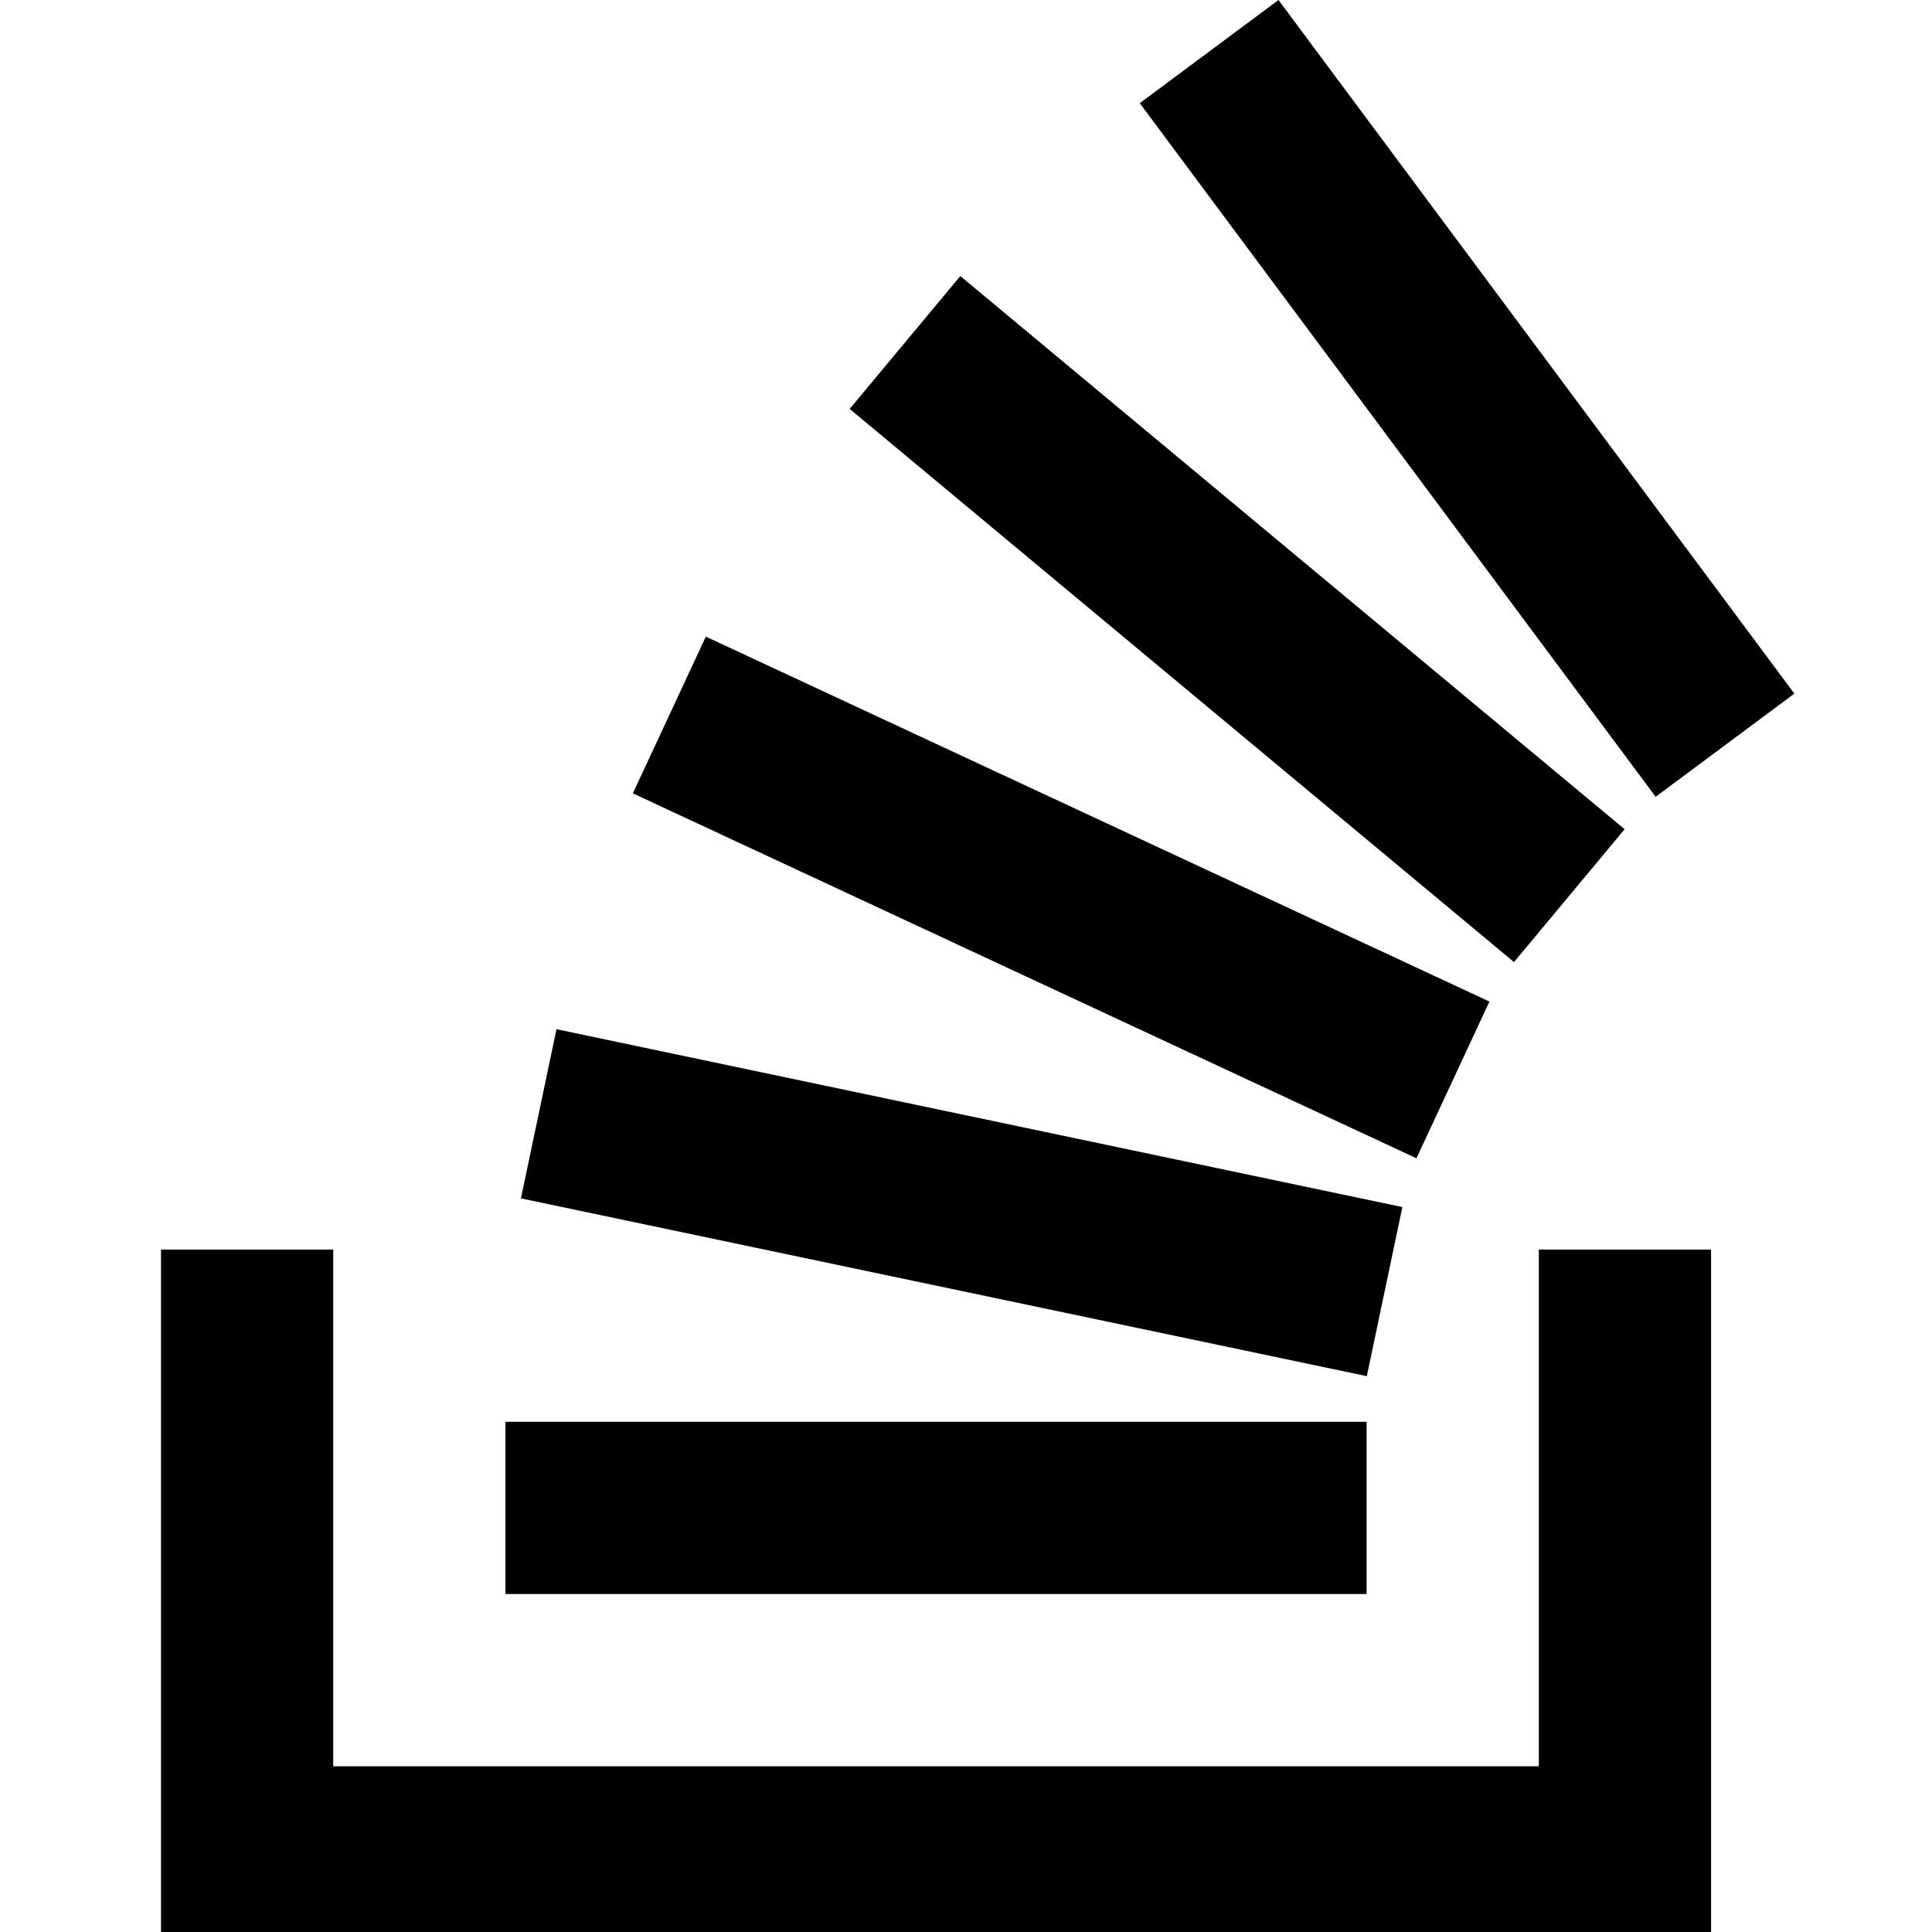 <?xml version="1.0" encoding="UTF-8" standalone="no"?>
<svg
   width="48"
   height="48"
   viewBox="0 0 48 48"
   version="1.1"
   id="svg10"
   sodipodi:docname="stack-overflow.svg"
   inkscape:version="1.1 (c4e8f9ed74, 2021-05-24)"
   xmlns:inkscape="http://www.inkscape.org/namespaces/inkscape"
   xmlns:sodipodi="http://sodipodi.sourceforge.net/DTD/sodipodi-0.dtd"
   xmlns="http://www.w3.org/2000/svg"
   xmlns:svg="http://www.w3.org/2000/svg">
  <defs
     id="defs14" />
  <sodipodi:namedview
     id="namedview12"
     pagecolor="#ffffff"
     bordercolor="#666666"
     borderopacity="1.0"
     inkscape:pageshadow="2"
     inkscape:pageopacity="0.0"
     inkscape:pagecheckerboard="0"
     showgrid="false"
     fit-margin-top="0"
     fit-margin-left="0"
     fit-margin-right="0"
     fit-margin-bottom="0"
     inkscape:zoom="2.0241158"
     inkscape:cx="204.78077"
     inkscape:cy="61.75536"
     inkscape:window-width="1920"
     inkscape:window-height="1053"
     inkscape:window-x="1080"
     inkscape:window-y="840"
     inkscape:window-maximized="1"
     inkscape:current-layer="g824" />
  <g
     id="g824"
     transform="matrix(0.389,0,0,0.389,4,0)">
    <polygon
       fill="#bbbbbb"
       points="11,113 88,113 88,80 99,80 99,124 0,124 0,80 11,80 "
       id="polygon4"
       style="fill-rule:evenodd;fill:#000000"
       transform="translate(0,-0.192)" />
    <path
       fill="#f58025"
       fill-rule="nonzero"
       d="m 22.988,76.538 54.025,11.355 2.271,-10.8 -54.025,-11.36 z m 7.149,-25.869 50.046,23.308 4.662,-10.009 -50.047,-23.308 z m 13.848,-24.553 42.428,35.331 7.066,-8.485 -42.428,-35.33 z M 71.372,0 l -8.86,6.59 32.948,44.3 8.86,-6.589 z M 22,101.808 h 55 v -11 H 22 Z"
       id="path6"
       style="fill:#000000" />
  </g>
</svg>

